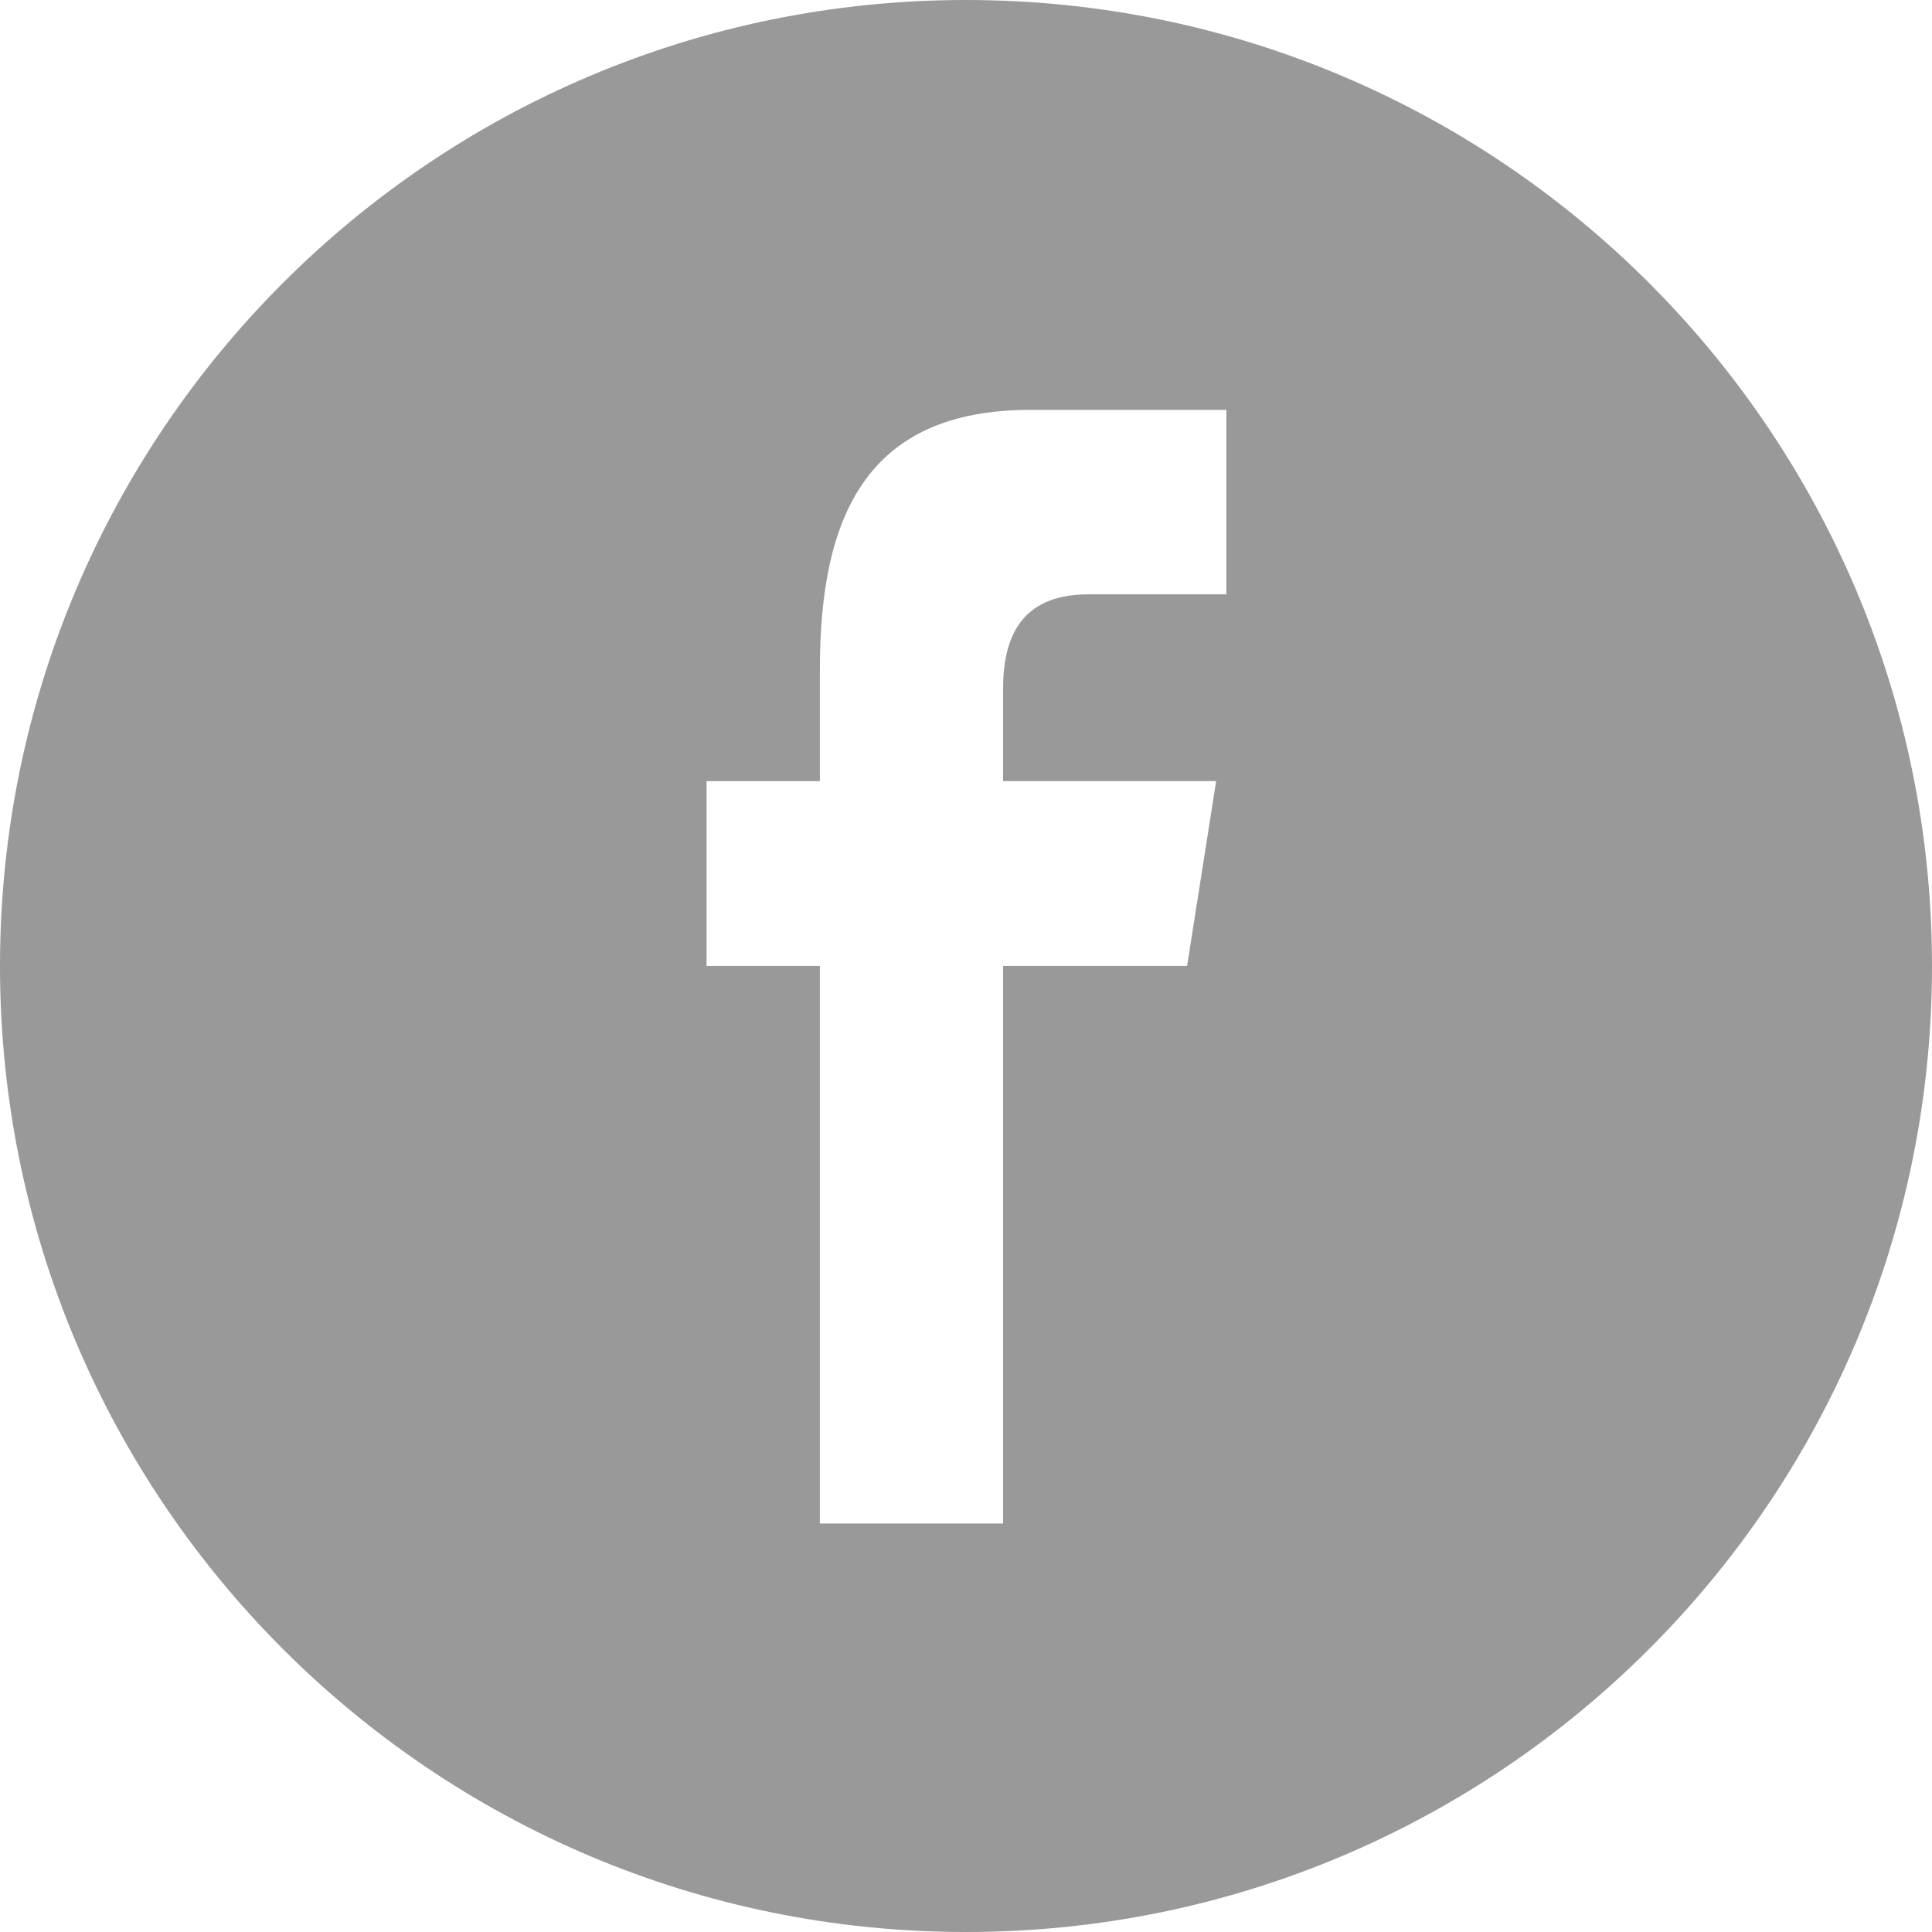 <?xml version="1.0" encoding="utf-8"?>
<!-- Generator: Adobe Illustrator 16.0.0, SVG Export Plug-In . SVG Version: 6.00 Build 0)  -->
<!DOCTYPE svg PUBLIC "-//W3C//DTD SVG 1.1//EN" "http://www.w3.org/Graphics/SVG/1.1/DTD/svg11.dtd">
<svg version="1.1" id="Layer_1" xmlns:sketch="http://www.bohemiancoding.com/sketch/ns"
	 xmlns="http://www.w3.org/2000/svg" xmlns:xlink="http://www.w3.org/1999/xlink" x="0px" y="0px" width="60px" height="60px"
	 viewBox="0 0 60 60" enable-background="new 0 0 60 60" xml:space="preserve">
<title></title>
<path fill="#999999" d="M30,0C13.432,0,0,13.432,0,30s13.432,30,30,30s30-13.432,30-30S46.568,0,30,0z M38.086,18.458h-4.293
	c-2.15,0-2.641,1.429-2.641,2.925v2.875h6.617l-0.903,5.74h-5.714v17.315h-5.69V29.999h-3.519v-5.74h3.519v-3.471
	c0-4.682,1.399-8.058,6.526-8.058h6.098V18.458z"/>
</svg>
